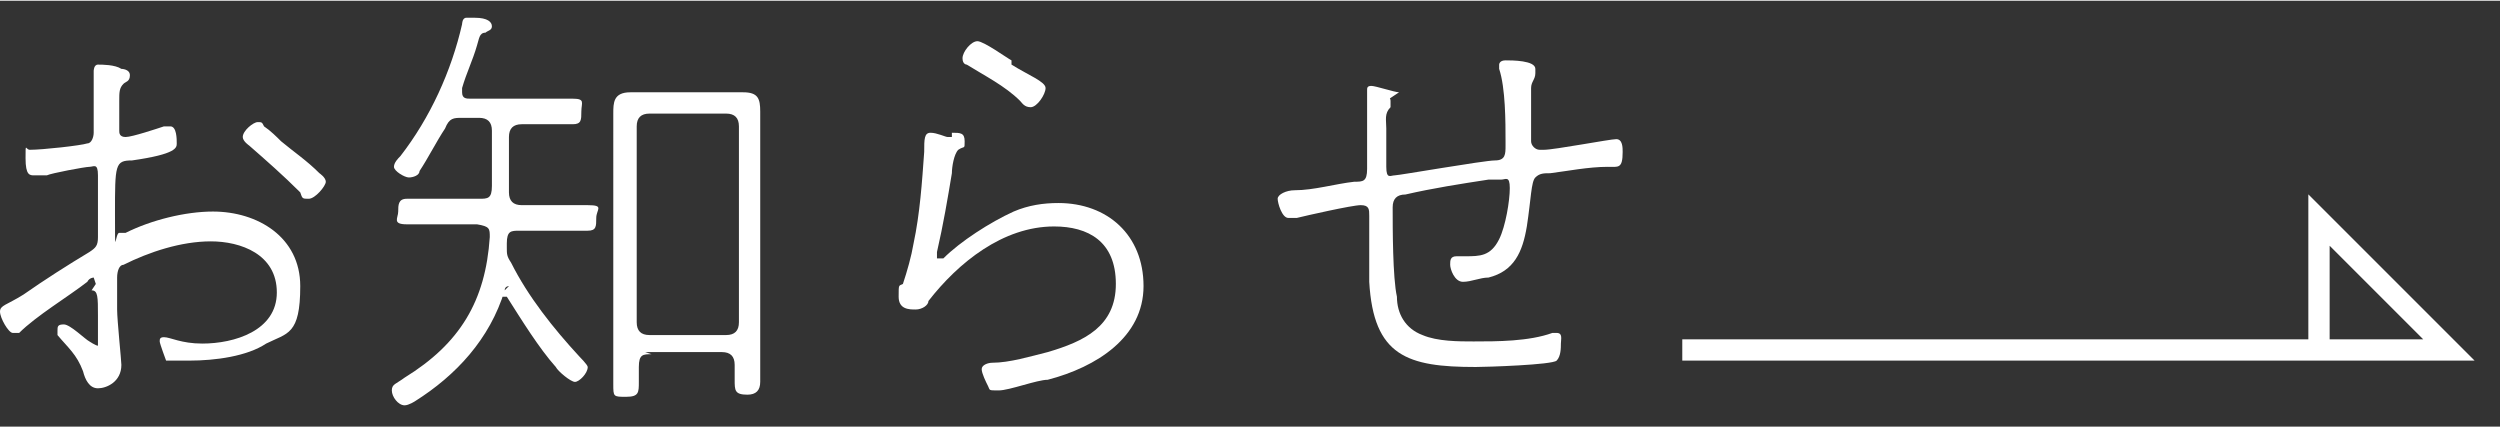<?xml version="1.0" encoding="UTF-8"?>
<svg id="_レイヤー_1" xmlns="http://www.w3.org/2000/svg" width="117" height="20" version="1.1" viewBox="0 0 117.4 20">
  <rect x="0" y="0" width="117.4" height="20" fill="#333333" stroke="none"/>
  <!-- Generator: Adobe Illustrator 29.3.1, SVG Export Plug-In . SVG Version: 2.1.0 Build 151)  -->
  <defs>
    <style>
      .st0 {
        fill: #fff;
      }

      .st1 {
        fill: none;
        stroke: #fff;
        stroke-miterlimit: 10;
      }
    </style>
  </defs>
  <path class="st0" d="M4.4,13c0,0-.2,0-.3.2-.9.7-2.4,1.6-3.2,2.4,0,0-.2,0-.3,0C.4,15.6,0,14.9,0,14.6s.3-.3,1.1-.8c1-.7,2.1-1.4,3.1-2,.3-.2.4-.3.4-.7v-2.9c0-.6-.2-.4-.4-.4s-1.8.3-2,.4h-.6c-.2,0-.4,0-.4-.8s0-.4.2-.4h0c.6,0,2.4-.2,2.7-.3.2,0,.3-.3.3-.5v-2.9s0-.3.2-.3.8,0,1.1.2c0,0,.4,0,.4.3s-.2.3-.3.4c-.2.2-.2.4-.2.8s0,1.3,0,1.4,0,.3.3.3,1.5-.4,1.8-.5h.3c.3,0,.3.6.3.8s0,.5-2.1.8c-.8,0-.8.2-.8,2.5s0,.9.2.9.2,0,.3,0c1.2-.6,2.8-1,4.1-1,2.1,0,4.1,1.2,4.1,3.5s-.6,2.2-1.6,2.7c-.9.6-2.4.8-3.6.8s-1,0-1.1,0c0,0-.3-.8-.3-.9s0-.2.2-.2c.3,0,.8.3,1.8.3,1.5,0,3.5-.6,3.5-2.4s-1.7-2.4-3.1-2.4-2.9.5-4.1,1.1c-.2,0-.3.3-.3.6v1.5c0,.5.2,2.4.2,2.6,0,.8-.7,1.1-1.1,1.1s-.6-.4-.7-.8c-.3-.8-.7-1.1-1.2-1.7,0,0,0,0,0-.2s0-.3.3-.3,1,.7,1.2.8c0,0,.3.2.4.2s0,0,0,0,0-1.2,0-1.4c0-.9,0-1.2-.3-1.2h0s.2-.3.2-.3ZM12.4,5.9c.3.2.6.5.8.7.6.5,1.2.9,1.8,1.5,0,0,.3.2.3.4s-.5.8-.8.8-.3,0-.4-.3c-.8-.8-1.6-1.5-2.4-2.2,0,0-.3-.2-.3-.4,0-.3.5-.7.7-.7s.2,0,.3.2Z"/>
  <path class="st0" d="M23.9,13.4s-.2,0-.2.2c-.7,2.3-2.3,4-4.2,5.2,0,0-.3.2-.5.2-.3,0-.6-.4-.6-.7s.2-.3.6-.6c2.6-1.6,3.8-3.6,4-6.6,0-.4,0-.5-.6-.6h-3.3c-.7,0-.4-.3-.4-.6s0-.6.4-.6h3.4c.4,0,.6,0,.6-.6v-2.6c0-.4-.2-.6-.6-.6h-.8c-.4,0-.6,0-.8.5-.4.6-.8,1.4-1.2,2,0,.2-.3.3-.5.3s-.7-.3-.7-.5.2-.4.3-.5c1.4-1.8,2.4-4,2.9-6.2,0,0,0-.3.2-.3h.4c.6,0,.8.2.8.4s-.2.2-.3.3c-.3,0-.3.3-.4.6-.2.7-.5,1.3-.7,2v.2c0,.3.2.3.4.3h4.8c.6,0,.4.2.4.6s0,.6-.4.6h-2.4c-.4,0-.6.2-.6.6v2.6c0,.4.2.6.6.6h3.1c.8,0,.4.2.4.6s0,.6-.4.6h-3.2c-.4,0-.6,0-.6.6v.2c0,.3,0,.4.2.7.8,1.6,2,3.1,3.2,4.4,0,0,.4.4.4.5,0,.3-.4.7-.6.7s-.8-.5-.9-.7c-.8-.9-1.6-2.2-2.3-3.3,0,0,0,0-.2,0h0v-.2h0ZM30.6,16.6c-.4,0-.6,0-.6.6v.7c0,.5,0,.7-.6.7s-.6,0-.6-.6V5.3c0-.5,0-1,.8-1h5.3c.7,0,.8.3.8.9v12.7q0,.6-.6.6c-.6,0-.6-.2-.6-.7v-.7c0-.4-.2-.6-.6-.6h-3.6,0ZM34.1,15.7c.4,0,.6-.2.6-.6V5.9c0-.4-.2-.6-.6-.6h-3.6c-.4,0-.6.2-.6.6v9.2c0,.4.2.6.6.6h3.6Z"/>
  <path class="st0" d="M44.7,6.2c.4,0,.6,0,.6.4s0,.2-.3.4c-.2.2-.3.8-.3,1.1-.2,1.2-.4,2.4-.7,3.7v.3h0c0,0,.2,0,.3,0,.8-.8,2.2-1.7,3.3-2.2.7-.3,1.4-.4,2.1-.4,2.3,0,4,1.5,4,3.9s-2.2,3.8-4.5,4.4c-.5,0-1.8.5-2.3.5s-.4,0-.5-.2-.3-.6-.3-.8.3-.3.5-.3c.8,0,1.8-.3,2.6-.5,1.7-.5,3.2-1.2,3.2-3.2s-1.3-2.7-2.9-2.7c-2.4,0-4.5,1.7-5.9,3.5,0,.2-.3.4-.6.4s-.8,0-.8-.6,0-.5.2-.6c.2-.6.4-1.3.5-1.9.3-1.4.4-2.9.5-4.3,0-.6,0-.9.3-.9s.7.2.8.2h.2ZM47.5,3c.8.5,1.6.8,1.6,1.1s-.4.9-.7.9-.4-.2-.5-.3c-.7-.7-1.7-1.2-2.5-1.7,0,0-.2,0-.2-.3s.4-.8.7-.8,1.4.8,1.6.9h0Z"/>
  <path class="st0" d="M65.1,4.5s.2,0,.2.2v.3c-.3.3-.2.6-.2,1v1.8c0,.6.2.4.4.4s4.2-.7,4.7-.7.5-.3.5-.7v-.2c0-.9,0-2.5-.3-3.4v-.2s0-.2.3-.2,1.4,0,1.4.4,0,0,0,.2c0,.3-.2.4-.2.7v2.5c0,.2.2.4.4.4s.2,0,.2,0c.5,0,3.1-.5,3.4-.5s.3.4.3.6c0,.8-.2.7-.7.7-.9,0-1.9.2-2.7.3-.3,0-.5,0-.7.2s-.2,1-.4,2.3c-.2,1.2-.6,2.1-1.8,2.4-.4,0-.8.2-1.2.2s-.6-.6-.6-.8,0-.4.3-.4h.4c.7,0,1.2,0,1.6-.8.3-.6.5-1.8.5-2.4s-.2-.4-.4-.4h-.6c-1.3.2-2.6.4-3.9.7-.4,0-.6.2-.6.6,0,1,0,3.3.2,4.2,0,.8.4,1.5,1.2,1.8.7.3,1.7.3,2.4.3,1.1,0,2.6,0,3.7-.4h.2c.3,0,.2.3.2.5s0,.6-.2.8c-.2.2-3.3.3-3.8.3-3.2,0-4.8-.5-5-4v-3.1c0-.3,0-.5-.4-.5s-2.6.5-3,.6h-.4c-.3,0-.5-.7-.5-.9s.4-.4.8-.4c.9,0,1.9-.3,2.8-.4.4,0,.6,0,.6-.6v-3.7c0-.1,0-.2.2-.2.2,0,1.1.3,1.3.3h0l-.6.4h-.3Z"/>
  <path class="st1" d="M79,16.4h36l-6.1-6.1v6.1"/>
</svg>